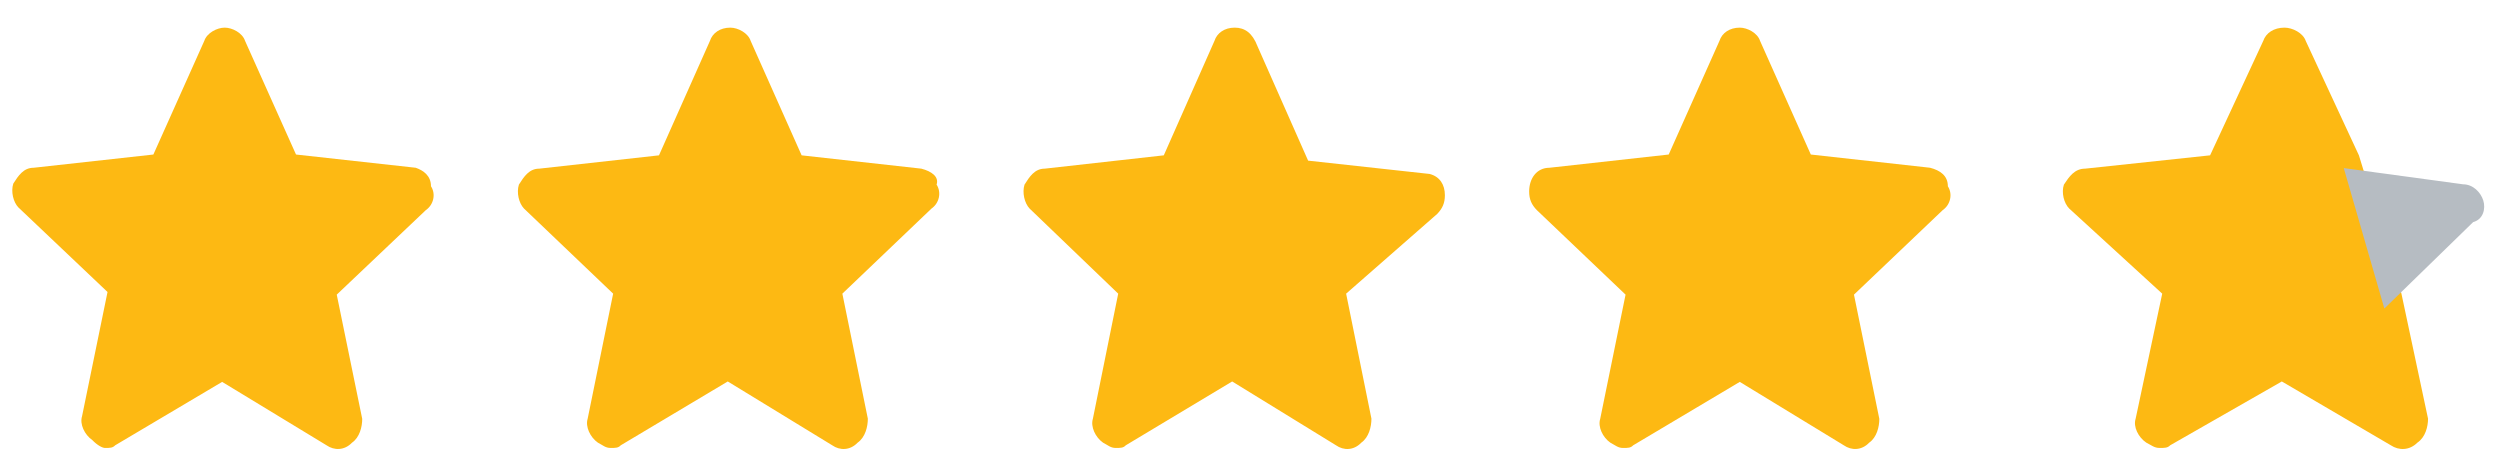 <svg width="89" height="16" viewBox="0 0 89 16" fill="none" xmlns="http://www.w3.org/2000/svg">
<path d="M14.799 5.972L10.538 5.501L8.724 1.455C8.633 1.173 8.271 0.984 7.999 0.984C7.727 0.984 7.364 1.173 7.273 1.455L5.46 5.501L1.198 5.972C0.836 5.972 0.654 6.254 0.473 6.537C0.382 6.819 0.473 7.195 0.654 7.384L3.828 10.395L2.921 14.818C2.831 15.1 3.012 15.477 3.284 15.665C3.465 15.853 3.647 15.947 3.737 15.947C3.919 15.947 4.009 15.947 4.1 15.853L7.908 13.595L11.626 15.853C11.898 16.041 12.26 16.041 12.532 15.759C12.804 15.571 12.895 15.194 12.895 14.912L11.988 10.489L15.162 7.478C15.434 7.29 15.524 6.913 15.343 6.631C15.343 6.254 15.071 6.066 14.799 5.972Z" fill="#FDB913"/>
<path d="M32.799 6.004L28.538 5.53L26.724 1.458C26.634 1.174 26.271 0.984 25.999 0.984C25.636 0.984 25.364 1.174 25.273 1.458L23.46 5.53L19.198 6.004C18.836 6.004 18.654 6.288 18.473 6.572C18.382 6.856 18.473 7.235 18.654 7.424L21.828 10.454L20.921 14.905C20.831 15.19 21.012 15.568 21.284 15.758C21.465 15.852 21.556 15.947 21.737 15.947C21.919 15.947 22.009 15.947 22.1 15.852L25.908 13.58L29.626 15.852C29.898 16.042 30.26 16.042 30.532 15.758C30.804 15.568 30.895 15.19 30.895 14.905L29.988 10.454L33.162 7.424C33.434 7.235 33.525 6.856 33.343 6.572C33.434 6.288 33.162 6.098 32.799 6.004Z" fill="#FDB913"/>
<path d="M50.897 6.193L46.569 5.719L44.767 1.647C44.586 1.174 44.316 0.984 43.955 0.984C43.595 0.984 43.324 1.174 43.234 1.458L41.431 5.53L37.194 6.004C36.834 6.004 36.653 6.288 36.473 6.572C36.383 6.856 36.473 7.235 36.653 7.424L39.808 10.454L38.907 14.905C38.817 15.19 38.997 15.568 39.267 15.758C39.448 15.852 39.538 15.947 39.718 15.947C39.898 15.947 39.989 15.947 40.079 15.852L43.865 13.58L47.561 15.852C47.832 16.042 48.192 16.042 48.463 15.758C48.733 15.568 48.823 15.19 48.823 14.905L47.922 10.454L51.167 7.613C51.347 7.424 51.438 7.235 51.438 6.951C51.438 6.572 51.257 6.288 50.897 6.193Z" fill="#FDB913"/>
<path d="M68.711 5.972L64.465 5.501L62.658 1.455C62.568 1.173 62.207 0.984 61.936 0.984C61.574 0.984 61.303 1.173 61.213 1.455L59.406 5.501L55.16 5.972C54.709 5.972 54.438 6.348 54.438 6.819C54.438 7.101 54.528 7.29 54.709 7.478L57.87 10.489L56.967 14.912C56.877 15.194 57.057 15.571 57.328 15.759C57.509 15.853 57.599 15.947 57.78 15.947C57.961 15.947 58.051 15.947 58.141 15.853L61.936 13.595L65.64 15.853C65.911 16.041 66.272 16.041 66.543 15.759C66.814 15.571 66.904 15.194 66.904 14.912L66.001 10.489L69.163 7.478C69.434 7.29 69.524 6.913 69.344 6.631C69.344 6.254 69.073 6.066 68.711 5.972Z" fill="#FDB913"/>
<path d="M86.438 14.905C86.438 15.19 86.343 15.568 86.059 15.758C85.775 16.042 85.397 16.042 85.113 15.852L81.233 13.58L77.259 15.852C77.165 15.947 77.07 15.947 76.881 15.947C76.692 15.947 76.597 15.852 76.408 15.758C76.124 15.568 75.935 15.19 76.029 14.905L76.975 10.454L73.664 7.424C73.475 7.235 73.38 6.856 73.475 6.572C73.664 6.288 73.853 6.004 74.232 6.004L78.679 5.53L80.571 1.458C80.666 1.174 80.95 0.984 81.328 0.984C81.612 0.984 81.99 1.174 82.085 1.458L83.977 5.53L85.491 10.454L86.438 14.905Z" fill="#FDB913"/>
<path d="M88.044 7.907L84.883 10.984L83.438 5.984L87.682 6.561C88.044 6.561 88.315 6.85 88.405 7.138C88.495 7.427 88.405 7.811 88.044 7.907Z" fill="#B6BCC2"/>
</svg>
